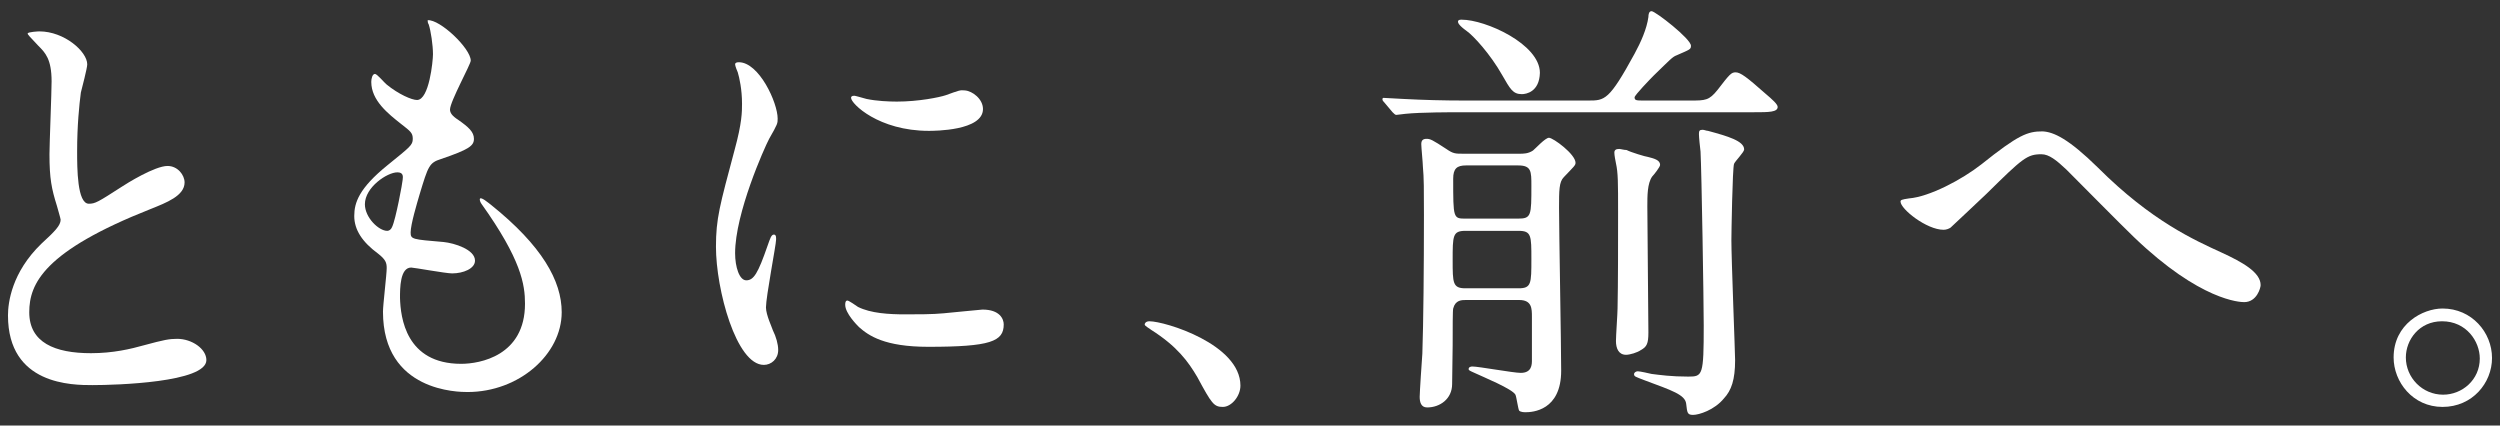 <?xml version="1.0" encoding="utf-8"?>
<!-- Generator: Adobe Illustrator 27.2.0, SVG Export Plug-In . SVG Version: 6.00 Build 0)  -->
<svg version="1.1" id="レイヤー_1" xmlns="http://www.w3.org/2000/svg" xmlns:xlink="http://www.w3.org/1999/xlink" x="0px"
	 y="0px" viewBox="0 0 470 80" style="enable-background:new 0 0 470 80;" xml:space="preserve">
<rect x="0" y="0" width="470" height="80" fill="#333333" stroke="none"/>
<style type="text/css">
	.st0{enable-background:new    ;}
	.st1{fill:#FFFFFF;}
</style>
<g>
	<g class="st0">
		<path class="st1" d="M317.8,18.9c2.8,0,3.5,0,5.1-2c2.3-3,2.6-3.3,3.4-3.3c0.9,0,2.1,0.9,5.6,4c1.3,1.1,2.3,2,2.3,2.5
			c0,1-1.7,1-4.4,1h-55c-1.9,0-7.7,0-10.6,0.3c-0.2,0-1.5,0.2-1.7,0.2s-0.4-0.2-0.7-0.5l-1.6-1.9c-0.3-0.3-0.3-0.4-0.3-0.6
			c0-0.1,0.1-0.2,0.2-0.2c0.6,0,3.2,0.2,3.7,0.2c3.8,0.2,7.6,0.3,11.4,0.3h23.4c3.1,0,3.9,0,8.7-8.8c1.2-2.2,2.3-4.7,2.6-6.9
			c0-0.5,0.1-1.1,0.6-1.1c0.7,0,7.4,5.2,7.4,6.5c0,0.7-0.2,0.7-2.7,1.8c-0.8,0.3-1.2,0.8-4.3,3.8c-0.6,0.6-3.6,3.7-3.6,4.1
			c0,0.6,0.4,0.6,1.7,0.6H317.8z M275.6,56.4c-0.8,0-2,0-2.4,1.6c-0.1,0.3-0.1,3.7-0.1,6.9c0,1.1-0.1,6.2-0.1,7.3
			c0,2.8-2.3,4.4-4.7,4.4c-1.2,0-1.4-1.1-1.4-2c0-0.8,0.4-6.8,0.5-8.1c0.2-5.8,0.3-16.1,0.3-26.1c0-4.6,0-7-0.2-9.1
			c0-0.6-0.3-3.6-0.3-4.2c0-0.7,0.3-1,1-1c0.7,0,1.1,0.2,3.7,1.9c1.3,0.9,1.7,0.9,3.2,0.9h10.6c0.7,0,1.6,0,2.5-0.6
			c0.4-0.3,2.3-2.4,3-2.4c0.8,0,5,3.1,5,4.7c0,0.5-0.3,0.7-2.2,2.7c-0.9,0.9-0.9,2.5-0.9,5.8c0,4.3,0.4,25.7,0.4,30.6
			c0,7.5-5.4,7.8-6.7,7.8c-0.2,0-0.9,0-1.2-0.3c-0.2-0.3-0.5-2.6-0.7-3c-0.6-1.1-6-3.3-7.7-4.1c-0.9-0.4-1.1-0.5-1.1-0.7
			c0-0.4,0.4-0.5,0.7-0.5c1.2,0,7.7,1.2,9.1,1.2c2.1,0,2.1-1.6,2.1-2.4v-8.1c0-1.6,0-3.2-2.4-3.2H275.6z M275.5,43.4
			c-2.4,0-2.4,0.9-2.4,5.5c0,4.3,0,5.3,2.4,5.3h10c2.4,0,2.4-0.9,2.4-5.5c0-4.4,0-5.3-2.4-5.3H275.5z M285.4,41.1
			c2.5,0,2.5-0.6,2.5-6.2c0-2.7,0-3.8-2.5-3.8h-9.8c-1.7,0-2.4,0.6-2.4,2.5c0,7.5,0,7.5,2.4,7.5H285.4z M286.1,17.7
			c-1.7,0-2.2-1-3.7-3.6c-2.2-3.9-5.4-7.4-6.7-8.3c-1.4-1-1.6-1.5-1.6-1.7c0-0.4,0.4-0.4,0.7-0.4c4.5,0,14.7,4.6,14.7,10
			C289.4,17.3,286.9,17.7,286.1,17.7z M309.8,29.5c1.2,0.3,2.3,0.6,2.3,1.5c0,0.4-1.2,1.9-1.5,2.2c-0.9,1.3-0.9,3.6-0.9,5.6
			c0,3.7,0.2,20.3,0.2,23.7c0,2.1-0.3,2.7-1.4,3.3c-0.7,0.5-2.1,0.9-2.8,0.9c-1.4,0-1.9-1.2-1.9-2.6c0-1,0.3-5.2,0.3-6.1
			c0.1-4.7,0.1-12.1,0.1-18.1c0-5.6,0-7.4-0.4-9.2c-0.1-0.5-0.3-1.5-0.3-2c0-0.5,0.3-0.7,0.9-0.7c0.3,0,0.9,0.2,1.4,0.2
			C306.5,28.6,309.5,29.5,309.8,29.5z M319.4,25.2c0-0.6,0.1-0.8,0.7-0.8c0.3,0,0.7,0.2,1,0.2c3.7,1,6.8,1.9,6.8,3.5
			c0,0.5-1.7,2.2-1.9,2.7c-0.3,0.8-0.5,13.2-0.5,14.4c0,3.5,0.7,21.2,0.7,22.5c0,3.7-0.7,5.7-2.1,7.2c-1.8,2.2-4.7,3.1-5.8,3.1
			c-1.1,0-1.1-0.4-1.3-2.1c-0.2-1.7-2.7-2.5-7.8-4.4c-1.8-0.7-2-0.7-2-1.2c0-0.2,0.3-0.5,0.7-0.5c0.4,0,2.2,0.4,2.6,0.5
			c1.6,0.2,3.7,0.5,6.9,0.5c2.7,0,2.9-0.2,2.9-9.6c0-4.5-0.4-29-0.6-32.7C319.6,27.7,319.4,25.8,319.4,25.2z"/>
		<path class="st1" d="M394.4,31.5c10.1,10.1,18.3,13.7,23.3,16c3.9,1.8,7.3,3.7,7.3,6.1c0,0.5-0.7,3.2-3.1,3.2
			c-0.7,0-8.2-0.2-20.7-12.2c-2-1.9-10.9-10.9-12.7-12.7c-1.9-1.8-3.3-2.9-4.7-2.9c-2.7,0-3.5,0.7-10.3,7.4
			c-0.6,0.6-6.7,6.3-6.8,6.4c-0.3,0.2-0.8,0.4-1.3,0.4c-3.2,0-8.1-3.9-8.1-5.3c0-0.3,0.2-0.4,1.6-0.6c3.8-0.3,9.9-3.5,13.6-6.4
			c7-5.6,8.7-6.2,11.5-6.2C386.1,24.8,388.9,26.1,394.4,31.5z"/>
		<path class="st1" d="M468.5,67.3c0,4.7-3.7,9.2-9.3,9.2c-5.6,0-9.2-4.7-9.2-9.3c0-6.3,5.5-9.2,9.2-9.2
			C464.7,58,468.5,62.5,468.5,67.3z M452.3,67.2c0,3.8,3.1,7,7,7c3.6,0,6.9-2.8,6.9-6.8c0-3.2-2.5-7-7.1-7
			C454.8,60.4,452.3,63.9,452.3,67.2z"/>
	</g>
	<g class="st0">
		<path class="st1" d="M7.8,45.8c2.5-2.3,3.6-3.4,3.6-4.5c0-0.2-0.6-2.2-0.7-2.6c-1-3.2-1.4-5.1-1.4-9.7c0-1.9,0.4-11.6,0.4-13.7
			c0-4.2-1.2-5.4-2.5-6.7c-1.7-1.8-2-2.1-2-2.3c0-0.3,2-0.4,2.2-0.4c4.7,0,9,3.8,9,6.2c0,0.7-1,4.5-1.2,5.3c-0.3,2.3-0.7,6.2-0.7,11
			c0,3.2,0,9.9,2.2,9.9c1.2,0,1.7-0.3,6.2-3.2c0.9-0.6,6.2-3.9,8.6-3.9c1.9,0,3.2,1.7,3.2,3.1c0,2.5-3.4,3.8-6.4,5
			C8.3,47.2,5.5,53.3,5.5,58.7c0,5.7,4.8,7.7,11.6,7.7c4.2,0,7.5-0.8,10-1.5c3.7-1,4.7-1.2,6.2-1.2c2.8,0,5.5,1.9,5.5,4
			c0,4.2-17,4.7-21.4,4.7c-3.8,0-15.9,0-15.9-13.1C1.5,56.9,2.2,51.2,7.8,45.8z"/>
		<path class="st1" d="M88.5,11.4c0,0.7-3.9,7.7-3.9,9.2c0,0.6,0.4,1.2,1.5,1.9c2,1.4,3,2.3,3,3.6c0,1.3-0.9,2-6.2,3.8
			c-2.2,0.7-2.4,1.3-4,6.6c-0.5,1.7-1.7,5.7-1.7,7.2c0,1.3,0.3,1.3,6.2,1.8c2,0.2,5.9,1.4,5.9,3.5c0,1.5-2.2,2.4-4.3,2.4
			c-1.2,0-7.2-1.1-7.7-1.1c-2.1,0-2.1,3.9-2.1,5.7c0.1,3.7,1.1,12.4,11.5,12.4c3.5,0,12-1.5,12-11.3c0-3.6-0.7-8.3-8.2-18.8
			c-0.2-0.3-0.3-0.6-0.3-0.8c0-0.8,1.8,0.8,2.1,1c9.6,7.7,13.3,14.3,13.3,20.2c0,7.9-8,15-17.7,15c-1.6,0-15.9,0-15.9-15.1
			c0-1.3,0.7-7,0.7-8.2c0-1-0.2-1.6-1.6-2.7c-3-2.2-4.5-4.5-4.5-7.1c0-2.5,0.9-5.2,6.2-9.5c4.3-3.5,4.8-3.8,4.8-5
			c0-1.1-0.4-1.4-2.2-2.8c-2.4-1.9-5.6-4.4-5.6-7.9c0-0.6,0.2-1.5,0.7-1.5c0.4,0,1.8,1.7,2.2,2c2.2,1.8,4.7,2.9,5.7,2.9
			c2.3,0,3-7.4,3-8.6c0-1.7-0.4-4.4-0.8-5.6c-0.2-0.3-0.2-0.6-0.2-0.8C82.7,3.6,88.5,9.1,88.5,11.4z M74.7,32.4
			c-1.9,0-6.1,2.8-6.1,6c0,2.5,2.6,5,4.2,5c0.3,0,0.7-0.2,0.9-0.7c0.7-1.4,2-8.5,2-8.9C75.8,33.1,75.8,32.4,74.7,32.4z"/>
		<path class="st1" d="M140.3,52.7c1.4,0,2.2-1.3,4-6.5c0.5-1.4,0.7-2.1,1.2-2.1s0.4,0.8,0.4,1c0,0.9-1.9,10.7-1.9,12.7
			c0,1.4,1.2,3.9,1.3,4.3c0.6,1.2,1,2.6,1,3.7c0,1.7-1.3,2.8-2.7,2.8c-5.2,0-9-14.2-9-22.2c0-5.3,0.7-7.7,3.5-18.2
			c1.4-5.1,1.4-7.2,1.4-8.7c0-2.7-0.5-4.9-0.8-5.9c-0.1-0.2-0.5-1.2-0.5-1.5s0.3-0.4,0.7-0.4c3.8,0,7.3,7.6,7.3,10.6
			c0,0.9,0,1-1.6,3.8c-0.9,1.7-6.4,14-6.4,21.5C138.2,50.2,139,52.7,140.3,52.7z M188.7,61c0,3.2-2.5,4.2-14.2,4.2
			c-8.2,0-11.2-2.1-13-3.7c-0.4-0.4-2.6-2.6-2.6-4.2c0-0.2,0-0.8,0.4-0.8c0.3,0,1.7,1,2,1.2c2.4,1.2,5.8,1.4,8.9,1.4
			c2.2,0,5.2,0,7.2-0.2c1.2-0.1,7-0.7,7.3-0.7C188,58.2,188.7,60,188.7,61z M184.8,20.5c0,4.1-9.2,4.1-10.2,4.1
			c-9.4,0-14.6-5.1-14.6-6.2c0-0.2,0.1-0.4,0.6-0.4c0.2,0,1.2,0.3,2.3,0.6c1.9,0.4,4.2,0.5,5.7,0.5c4.1,0,8-0.8,9.2-1.2
			c2.5-0.9,2.7-1,3.6-0.9C182.8,17.1,184.8,18.6,184.8,20.5z"/>
		<path class="st1" d="M229.9,76.5c-1.7,0-2.1-0.6-4.8-5.6c-1.7-2.9-3.8-5.8-8.7-8.9c-0.2-0.2-1.2-0.7-1.2-1c0-0.2,0.2-0.6,0.9-0.6
			c2.9,0,17.1,4.3,17.1,12.1C233.2,74.5,231.5,76.5,229.9,76.5z"/>
	</g>
</g>
</svg>
